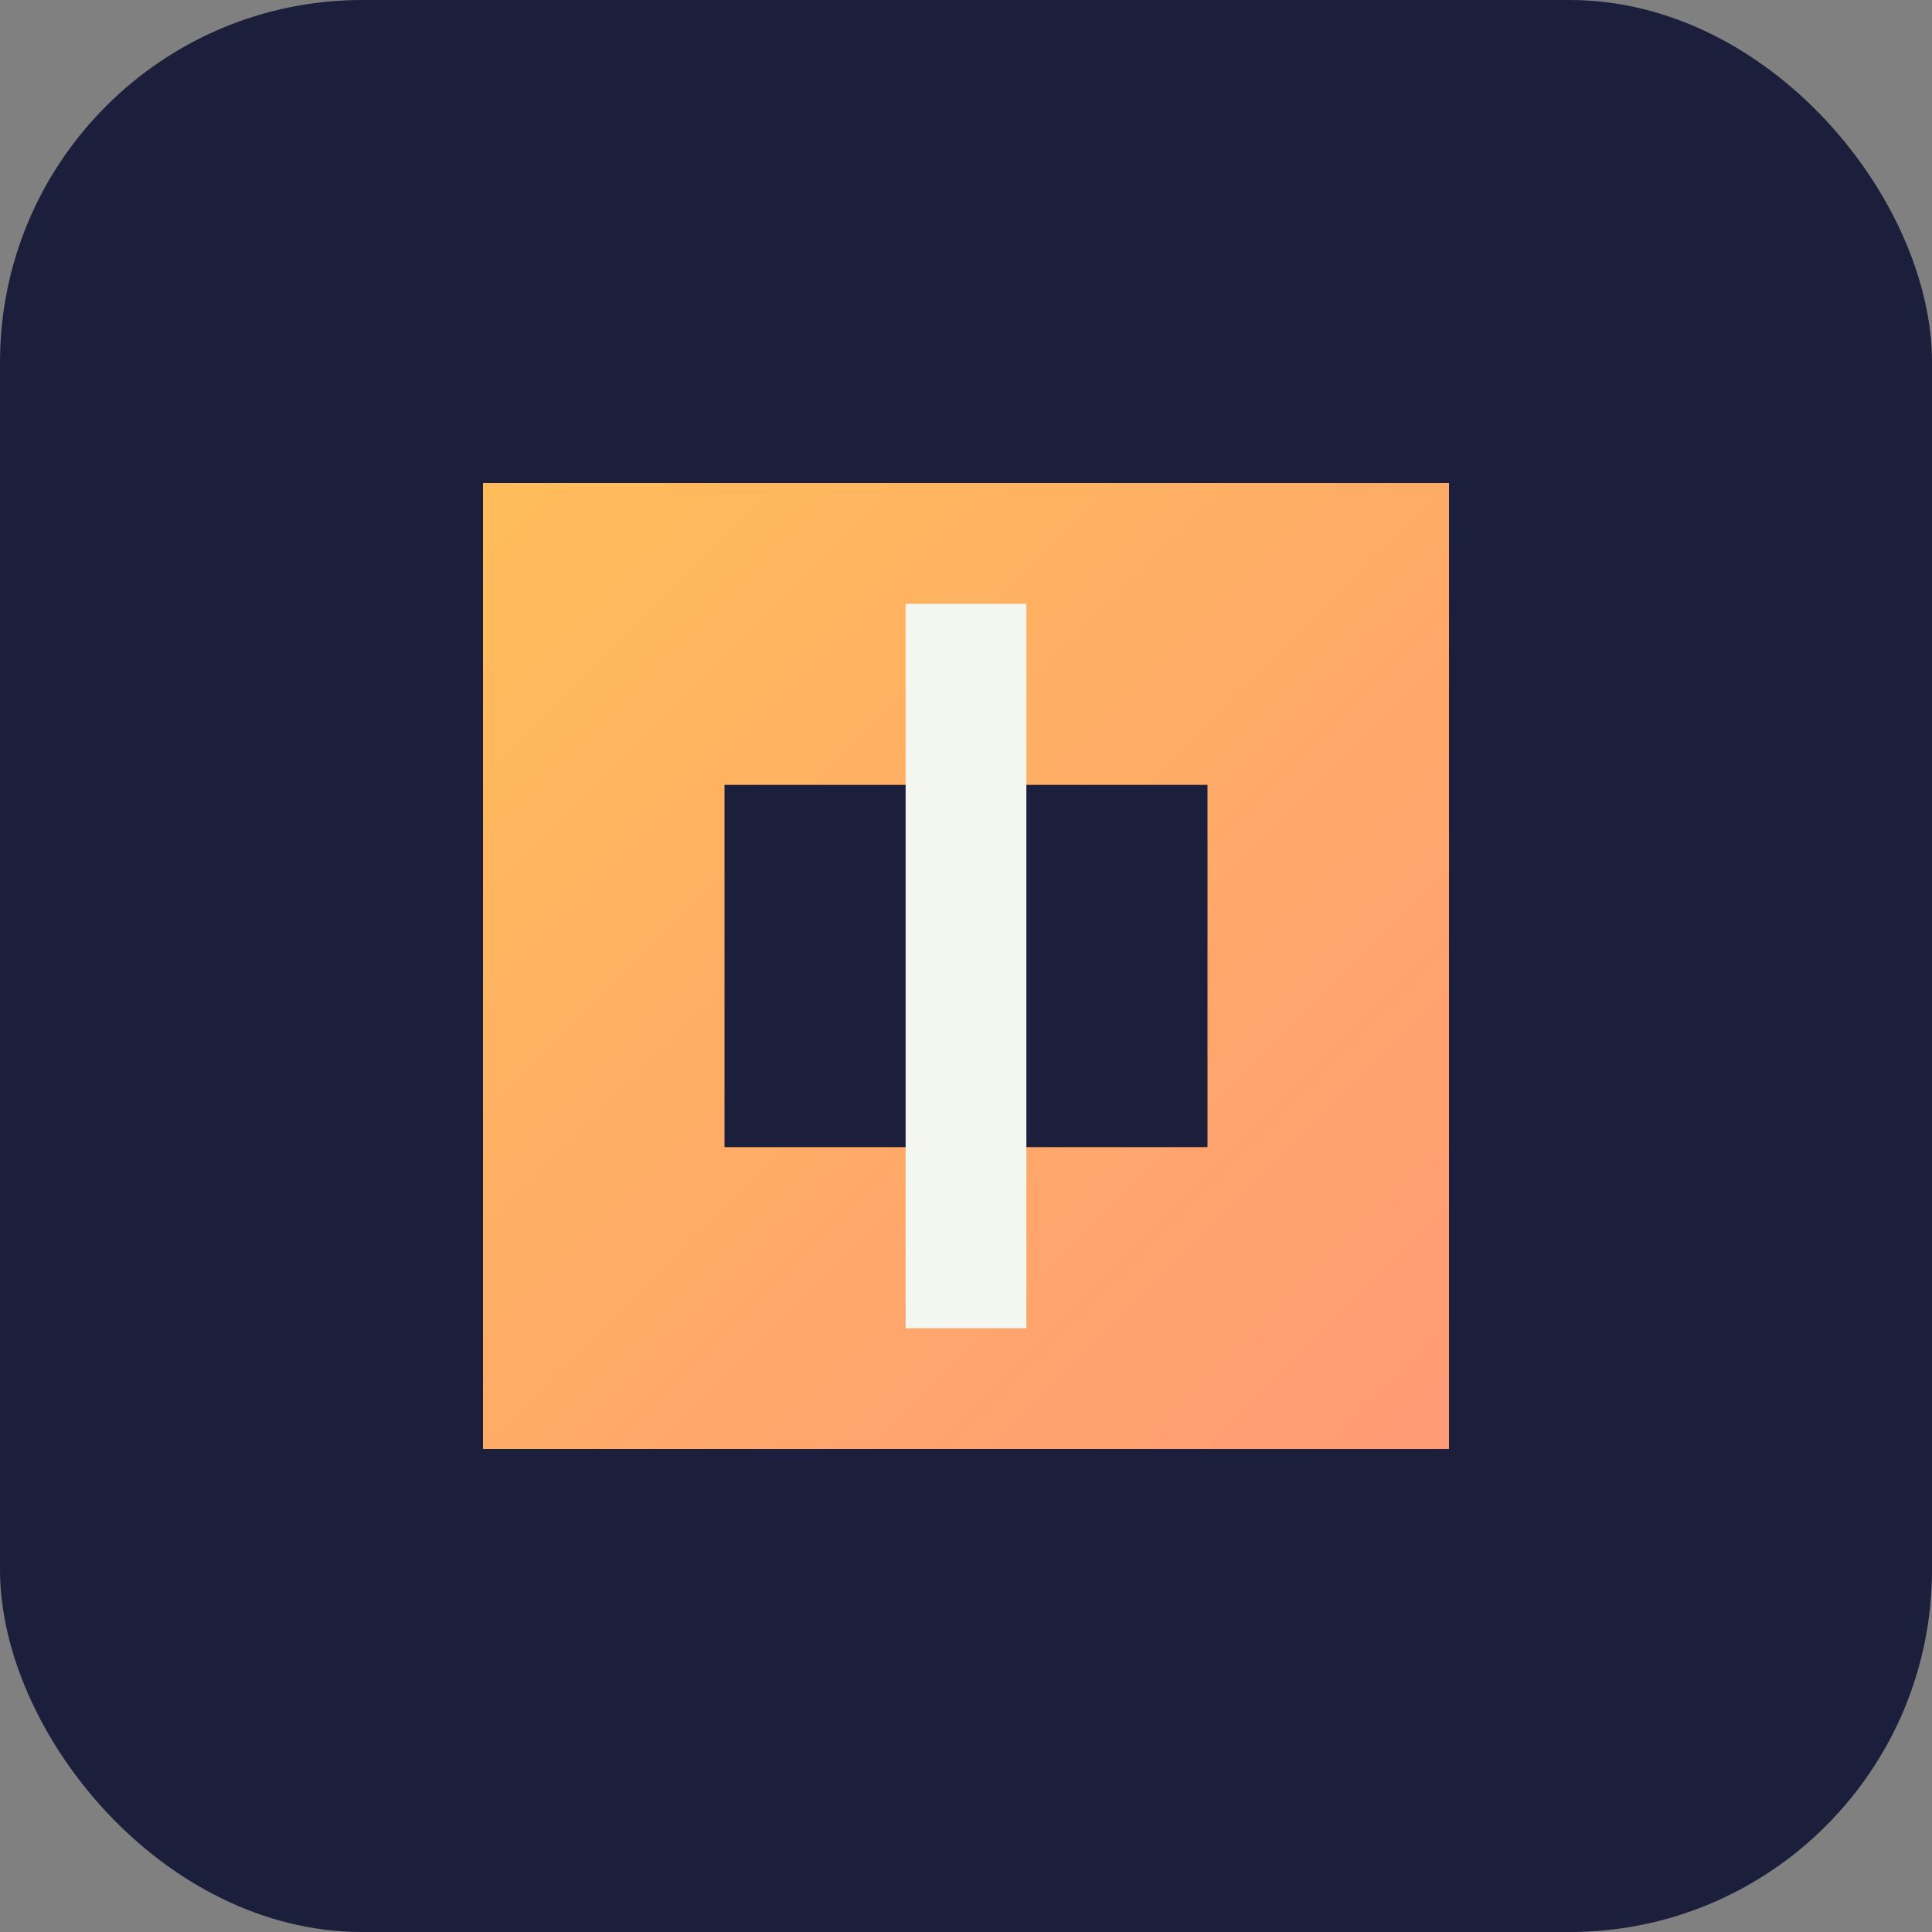 <svg xmlns="http://www.w3.org/2000/svg" width="32" height="32" viewBox="0 0 32 32">
  <rect x="0" y="0" width="32" height="32" fill="#808080" stroke="none"/>
  <defs>
    <linearGradient id="gradient" x1="0%" y1="0%" x2="100%" y2="100%">
      <stop offset="0%" stop-color="#FFBD59" />
      <stop offset="100%" stop-color="#FF9A76" />
    </linearGradient>
  </defs>
  <rect width="32" height="32" rx="6" fill="#1B1F3B" />
  <path d="M8 8h16v16h-16z" fill="url(#gradient)" />
  <path d="M12 13h8v6h-8z" fill="#1B1F3B" />
  <path d="M16 10v12" stroke="#F3F7F0" stroke-width="2" />
</svg> 